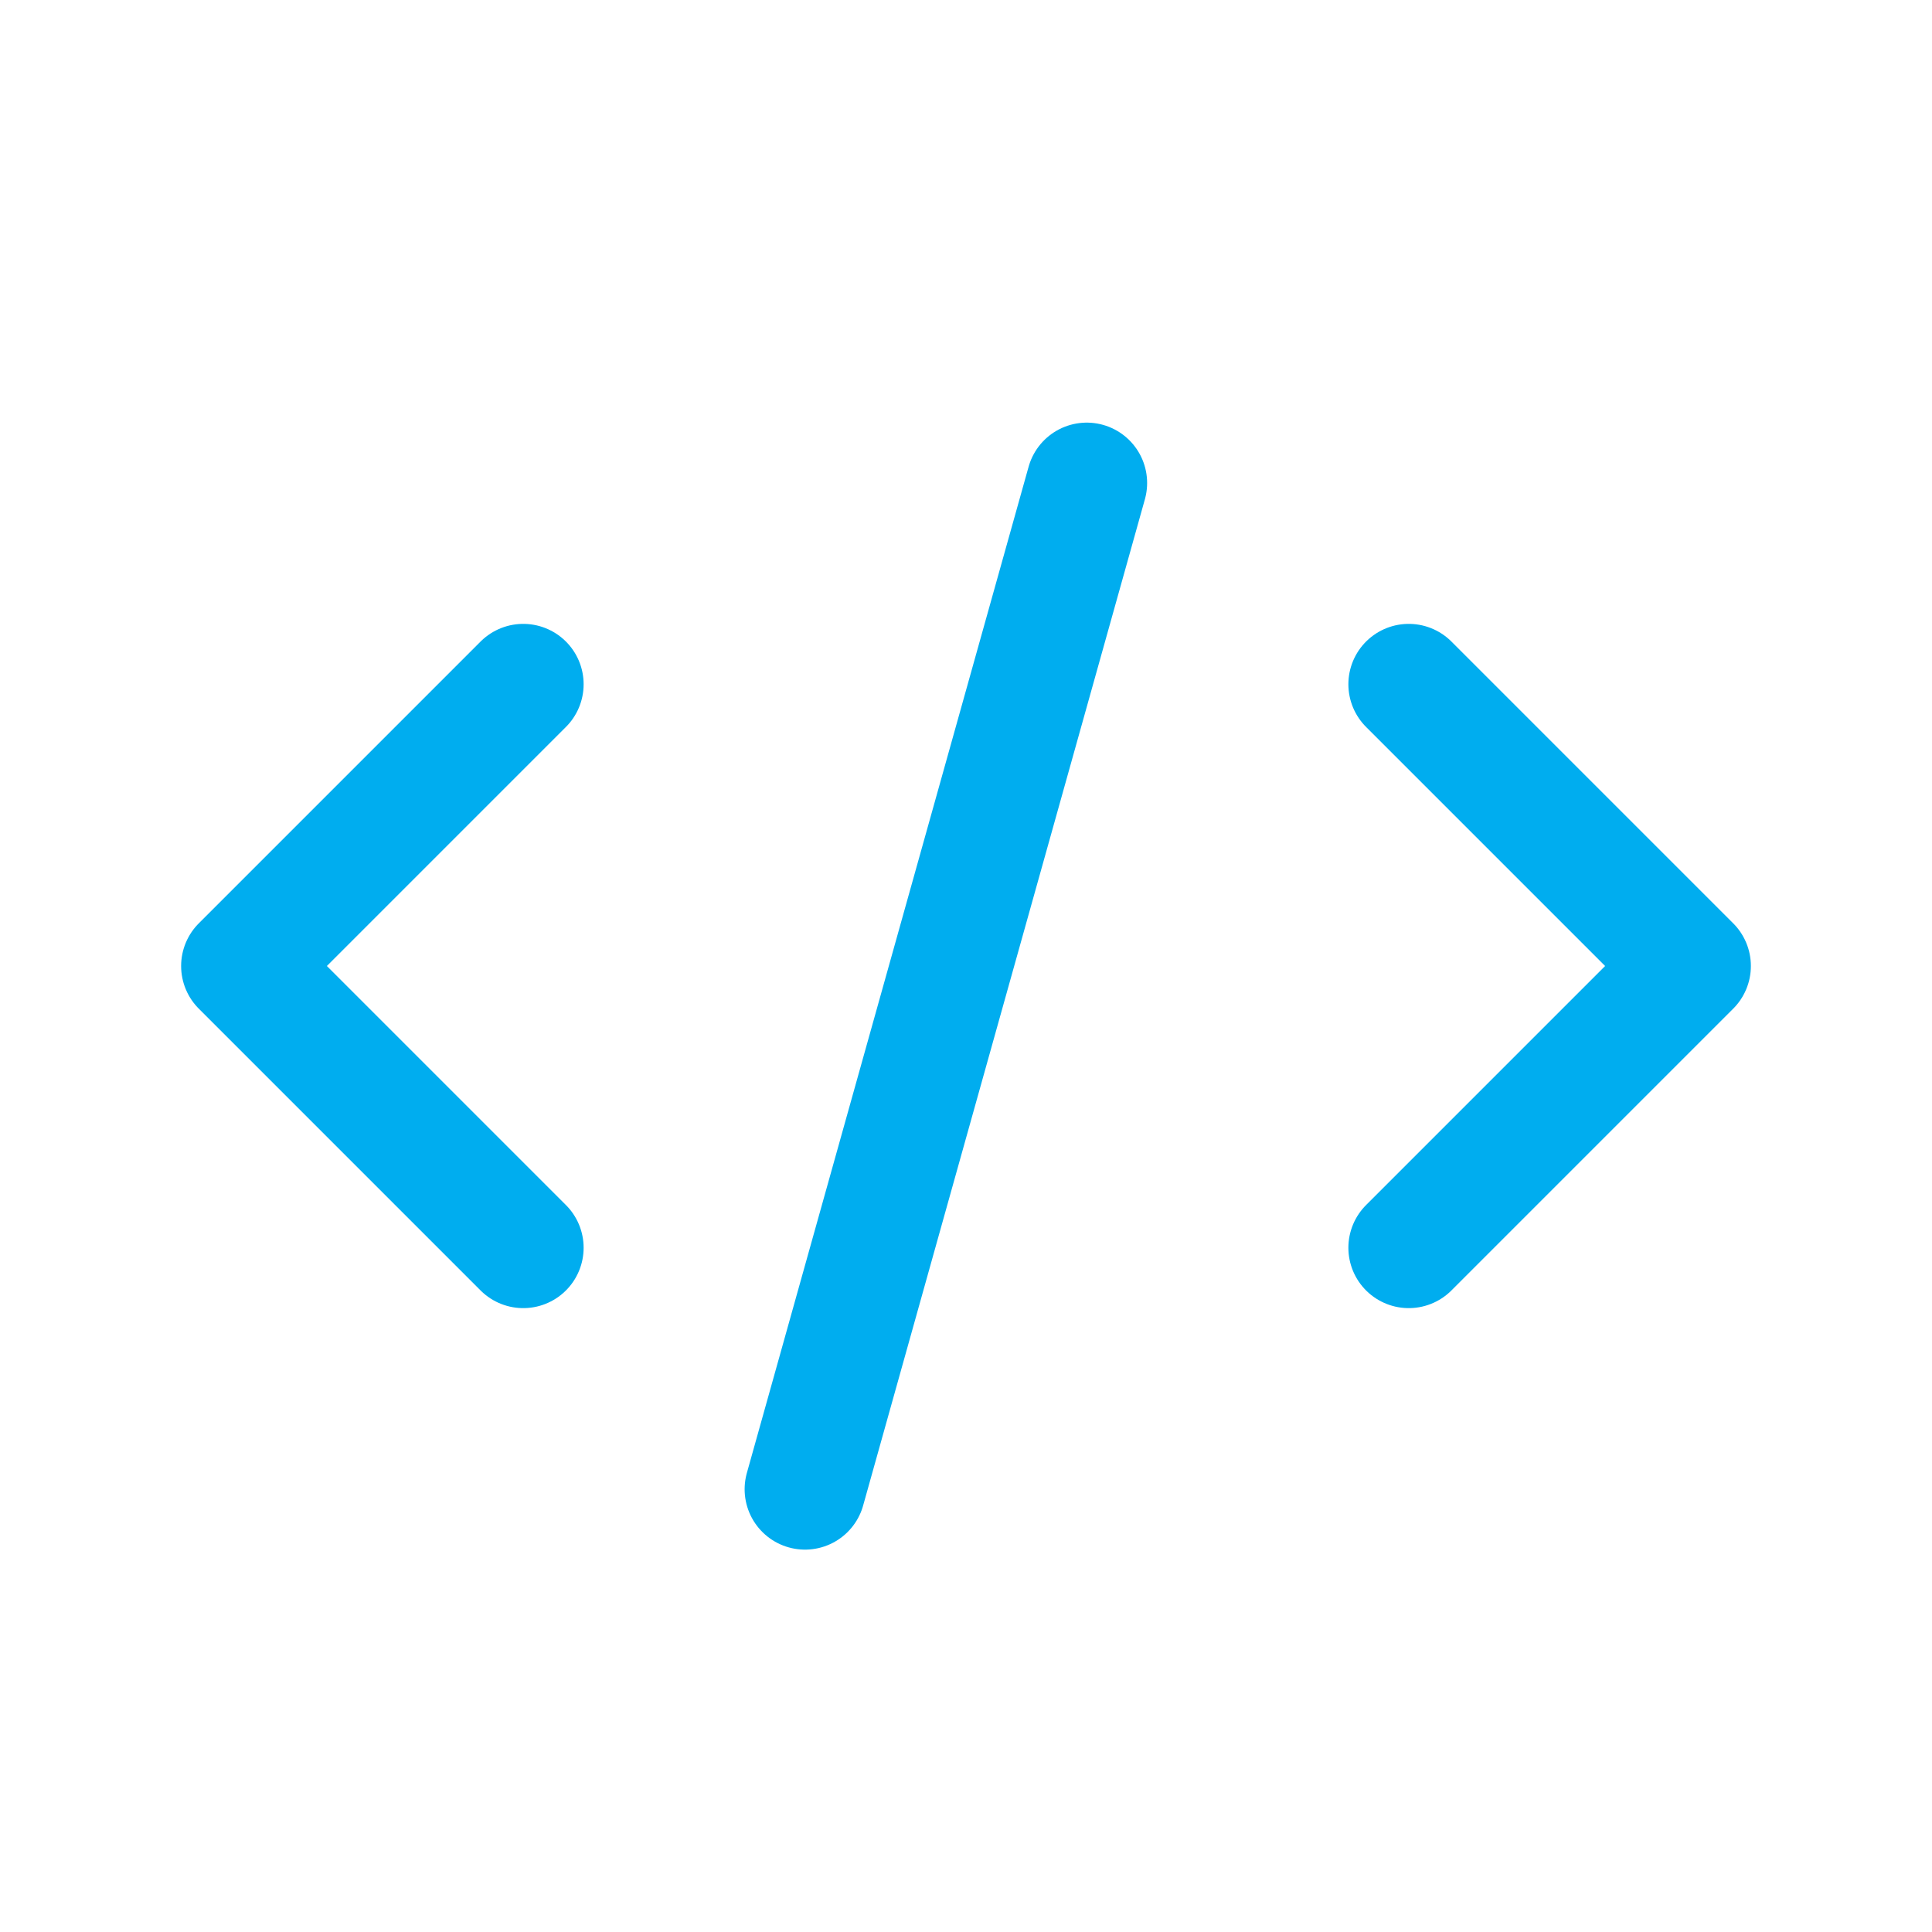 <?xml version="1.0" encoding="UTF-8"?> <!-- Generator: Adobe Illustrator 25.4.1, SVG Export Plug-In . SVG Version: 6.00 Build 0) --> <svg xmlns="http://www.w3.org/2000/svg" xmlns:xlink="http://www.w3.org/1999/xlink" id="Слой_1" x="0px" y="0px" viewBox="0 0 24 24" style="enable-background:new 0 0 24 24;" xml:space="preserve"> <style type="text/css"> .st0{fill:none;stroke:#00ADEF;stroke-width:1.5;stroke-linecap:round;stroke-linejoin:round;} </style> <path class="st0" d="M13.5,6L10,18.5"></path> <path class="st0" d="M6.5,8.5L3,12l3.5,3.5"></path> <path class="st0" d="M17.5,8.5L21,12l-3.5,3.5"></path> </svg> 